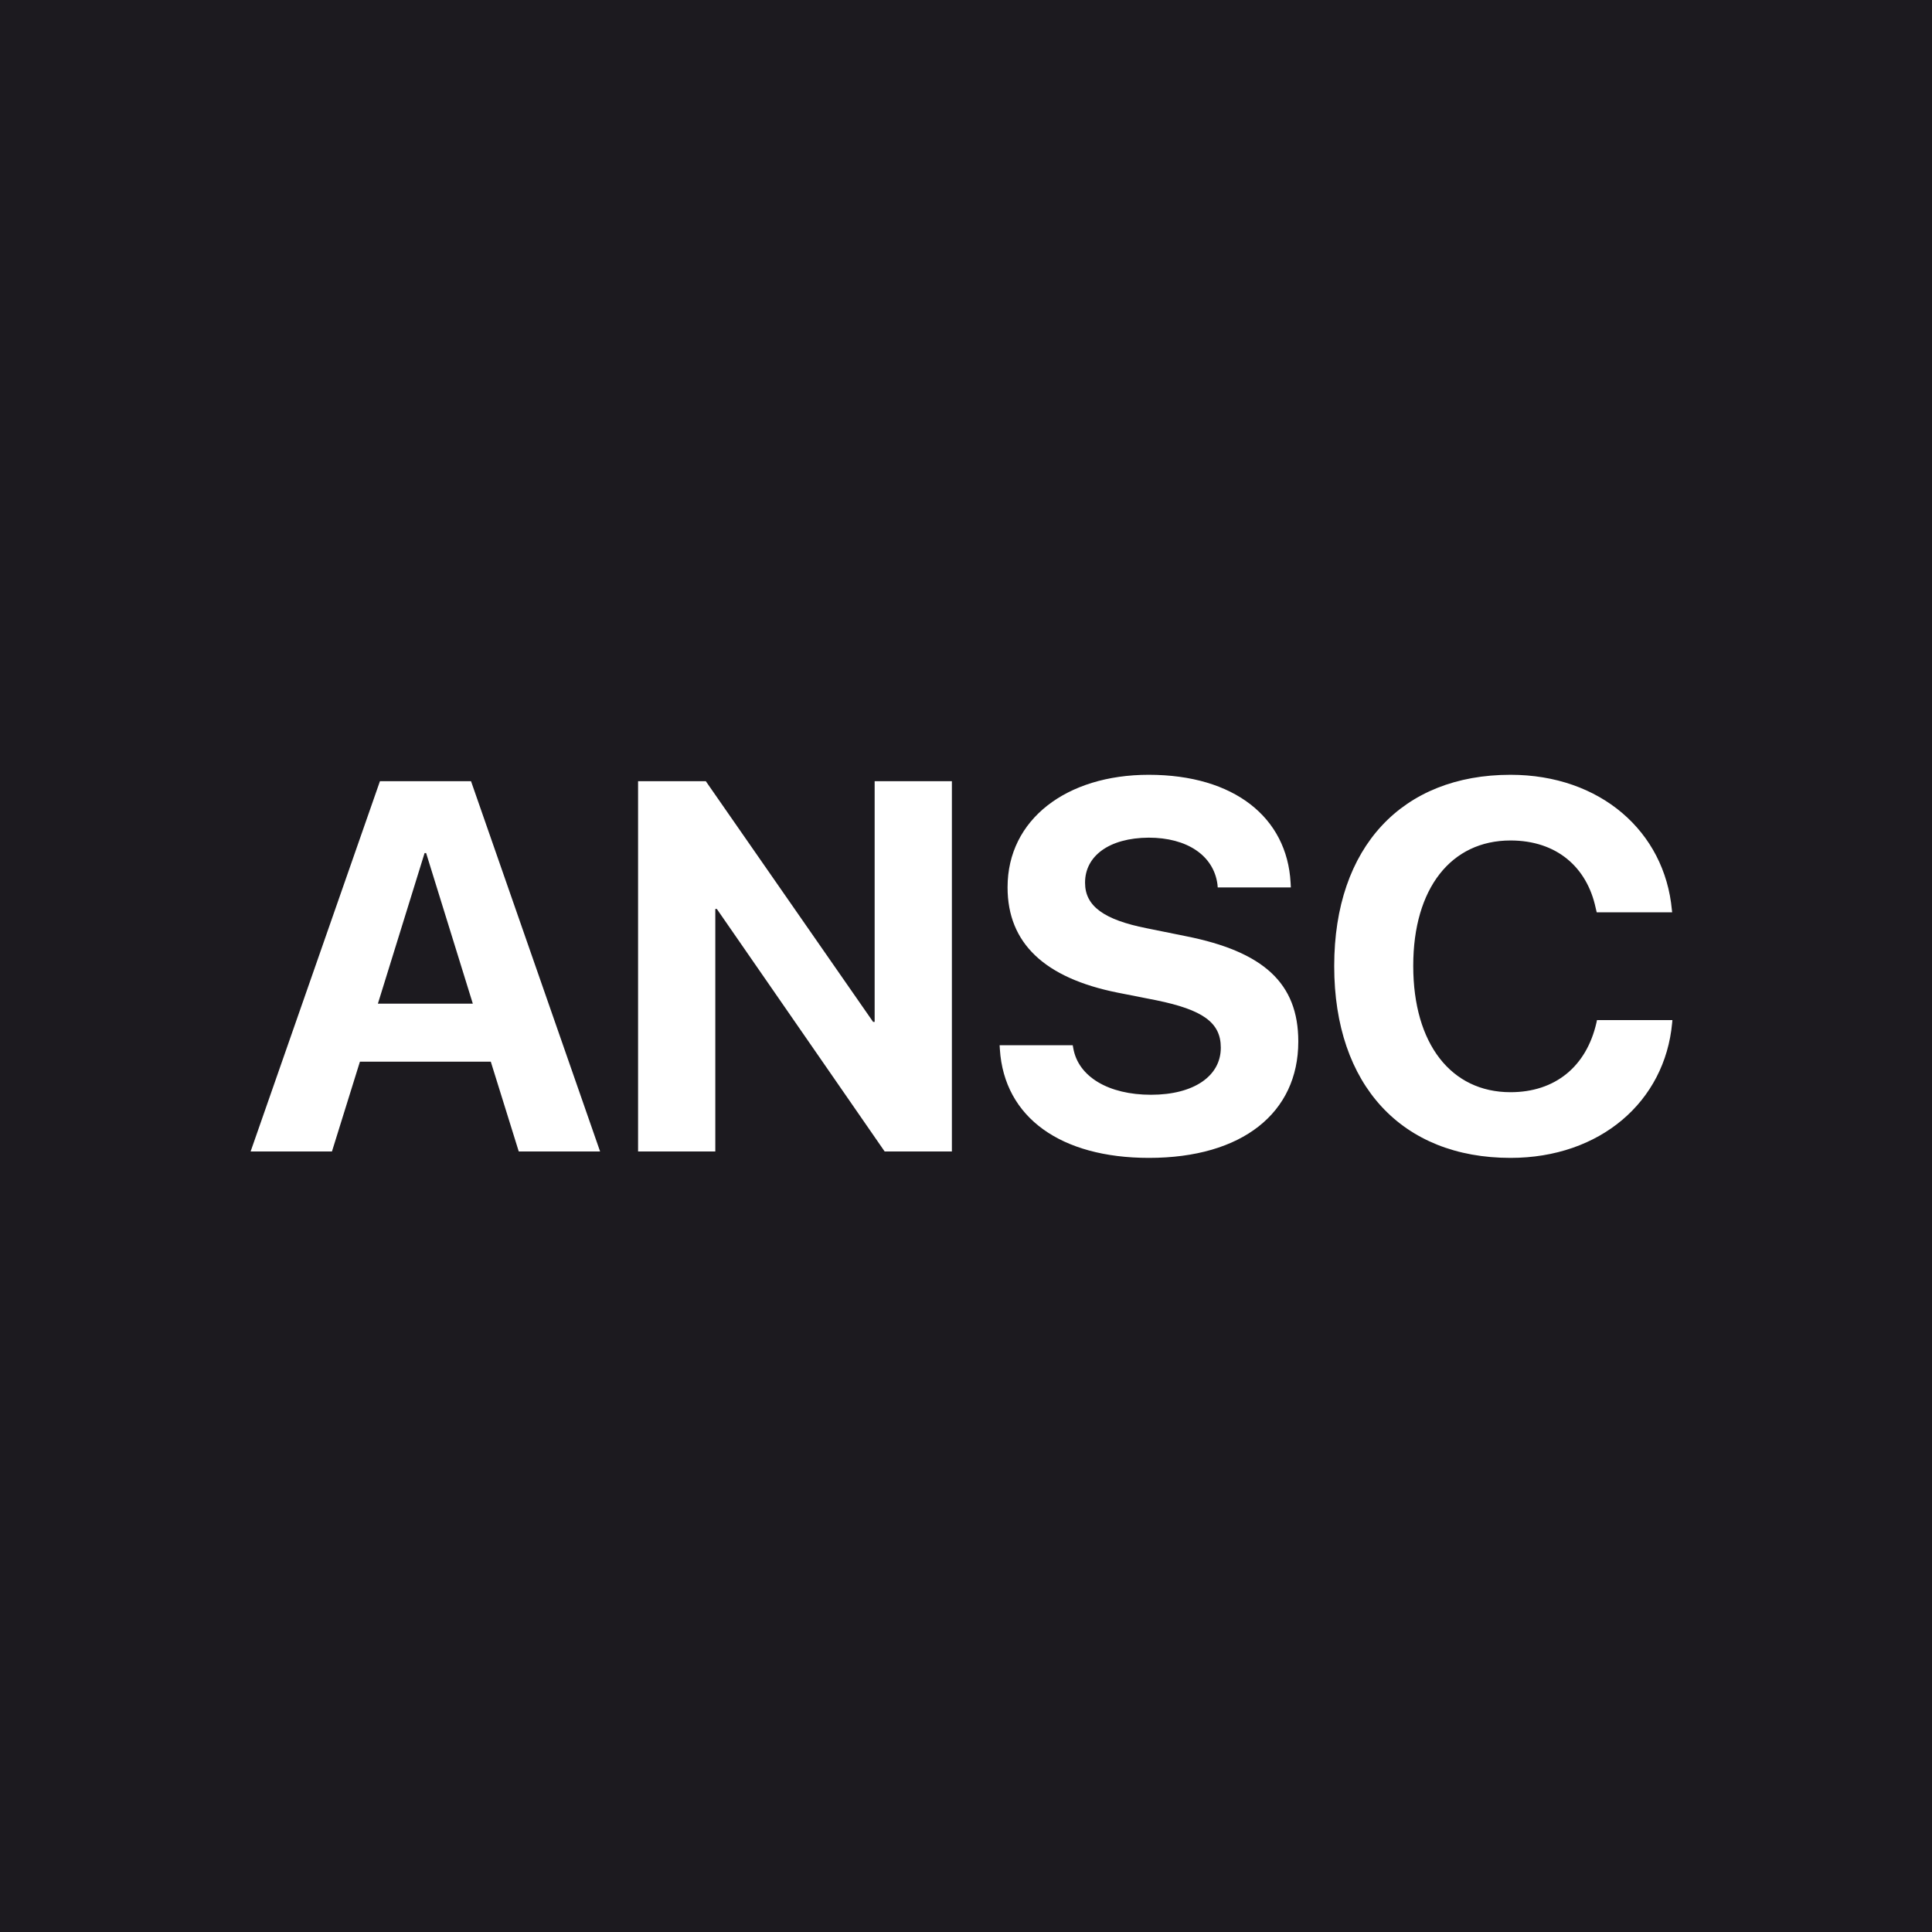 <svg width="500" height="500" viewBox="0 0 500 500" fill="none" xmlns="http://www.w3.org/2000/svg">
<rect width="500" height="500" fill="#1C1A1F"/>
<path d="M64.859 298L98.328 202.176H121.902L155.305 298H134.254L127.016 274.758H93.148L85.91 298H64.859ZM109.883 220.77L97.797 259.75H122.367L110.281 220.77H109.883ZM165.133 298V202.176H182.664L225.961 264.465H226.359V202.176H246.348V298H228.949L185.52 235.246H185.121V298H165.133ZM297.348 299.66C274.57 299.66 259.895 289.234 258.766 271.57L258.699 270.508H277.625L277.758 271.238C279.02 278.676 286.922 283.324 297.879 283.324C308.969 283.324 315.941 278.477 315.941 271.172V271.105C315.941 264.598 311.227 261.344 299.34 258.887L289.246 256.895C270.32 253.109 260.758 244.078 260.758 229.668V229.602C260.758 212.07 276.031 200.516 297.281 200.516C319.461 200.516 333.074 211.605 334.004 228.406L334.07 229.668H315.145L315.078 228.871C314.082 221.367 307.176 216.785 297.281 216.785C286.988 216.852 280.812 221.566 280.812 228.406V228.473C280.812 234.516 285.727 238.035 296.75 240.227L306.91 242.285C326.965 246.27 335.996 254.438 335.996 269.512V269.578C335.996 287.973 321.52 299.66 297.348 299.66ZM390.914 299.66C362.891 299.66 345.293 280.934 345.293 250.055V249.988C345.293 219.109 362.957 200.516 390.914 200.516C414.156 200.516 430.824 215.191 432.684 235.512L432.75 236.109H413.227L412.961 234.98C410.703 224.422 402.867 217.516 390.914 217.516C375.574 217.516 365.746 229.867 365.746 249.922V249.988C365.746 270.176 375.574 282.66 390.914 282.66C402.469 282.66 410.57 276.02 413.16 264.664L413.293 264H432.816L432.75 264.73C430.891 285.117 414.09 299.66 390.914 299.66Z" fill="white"/>
</svg>
